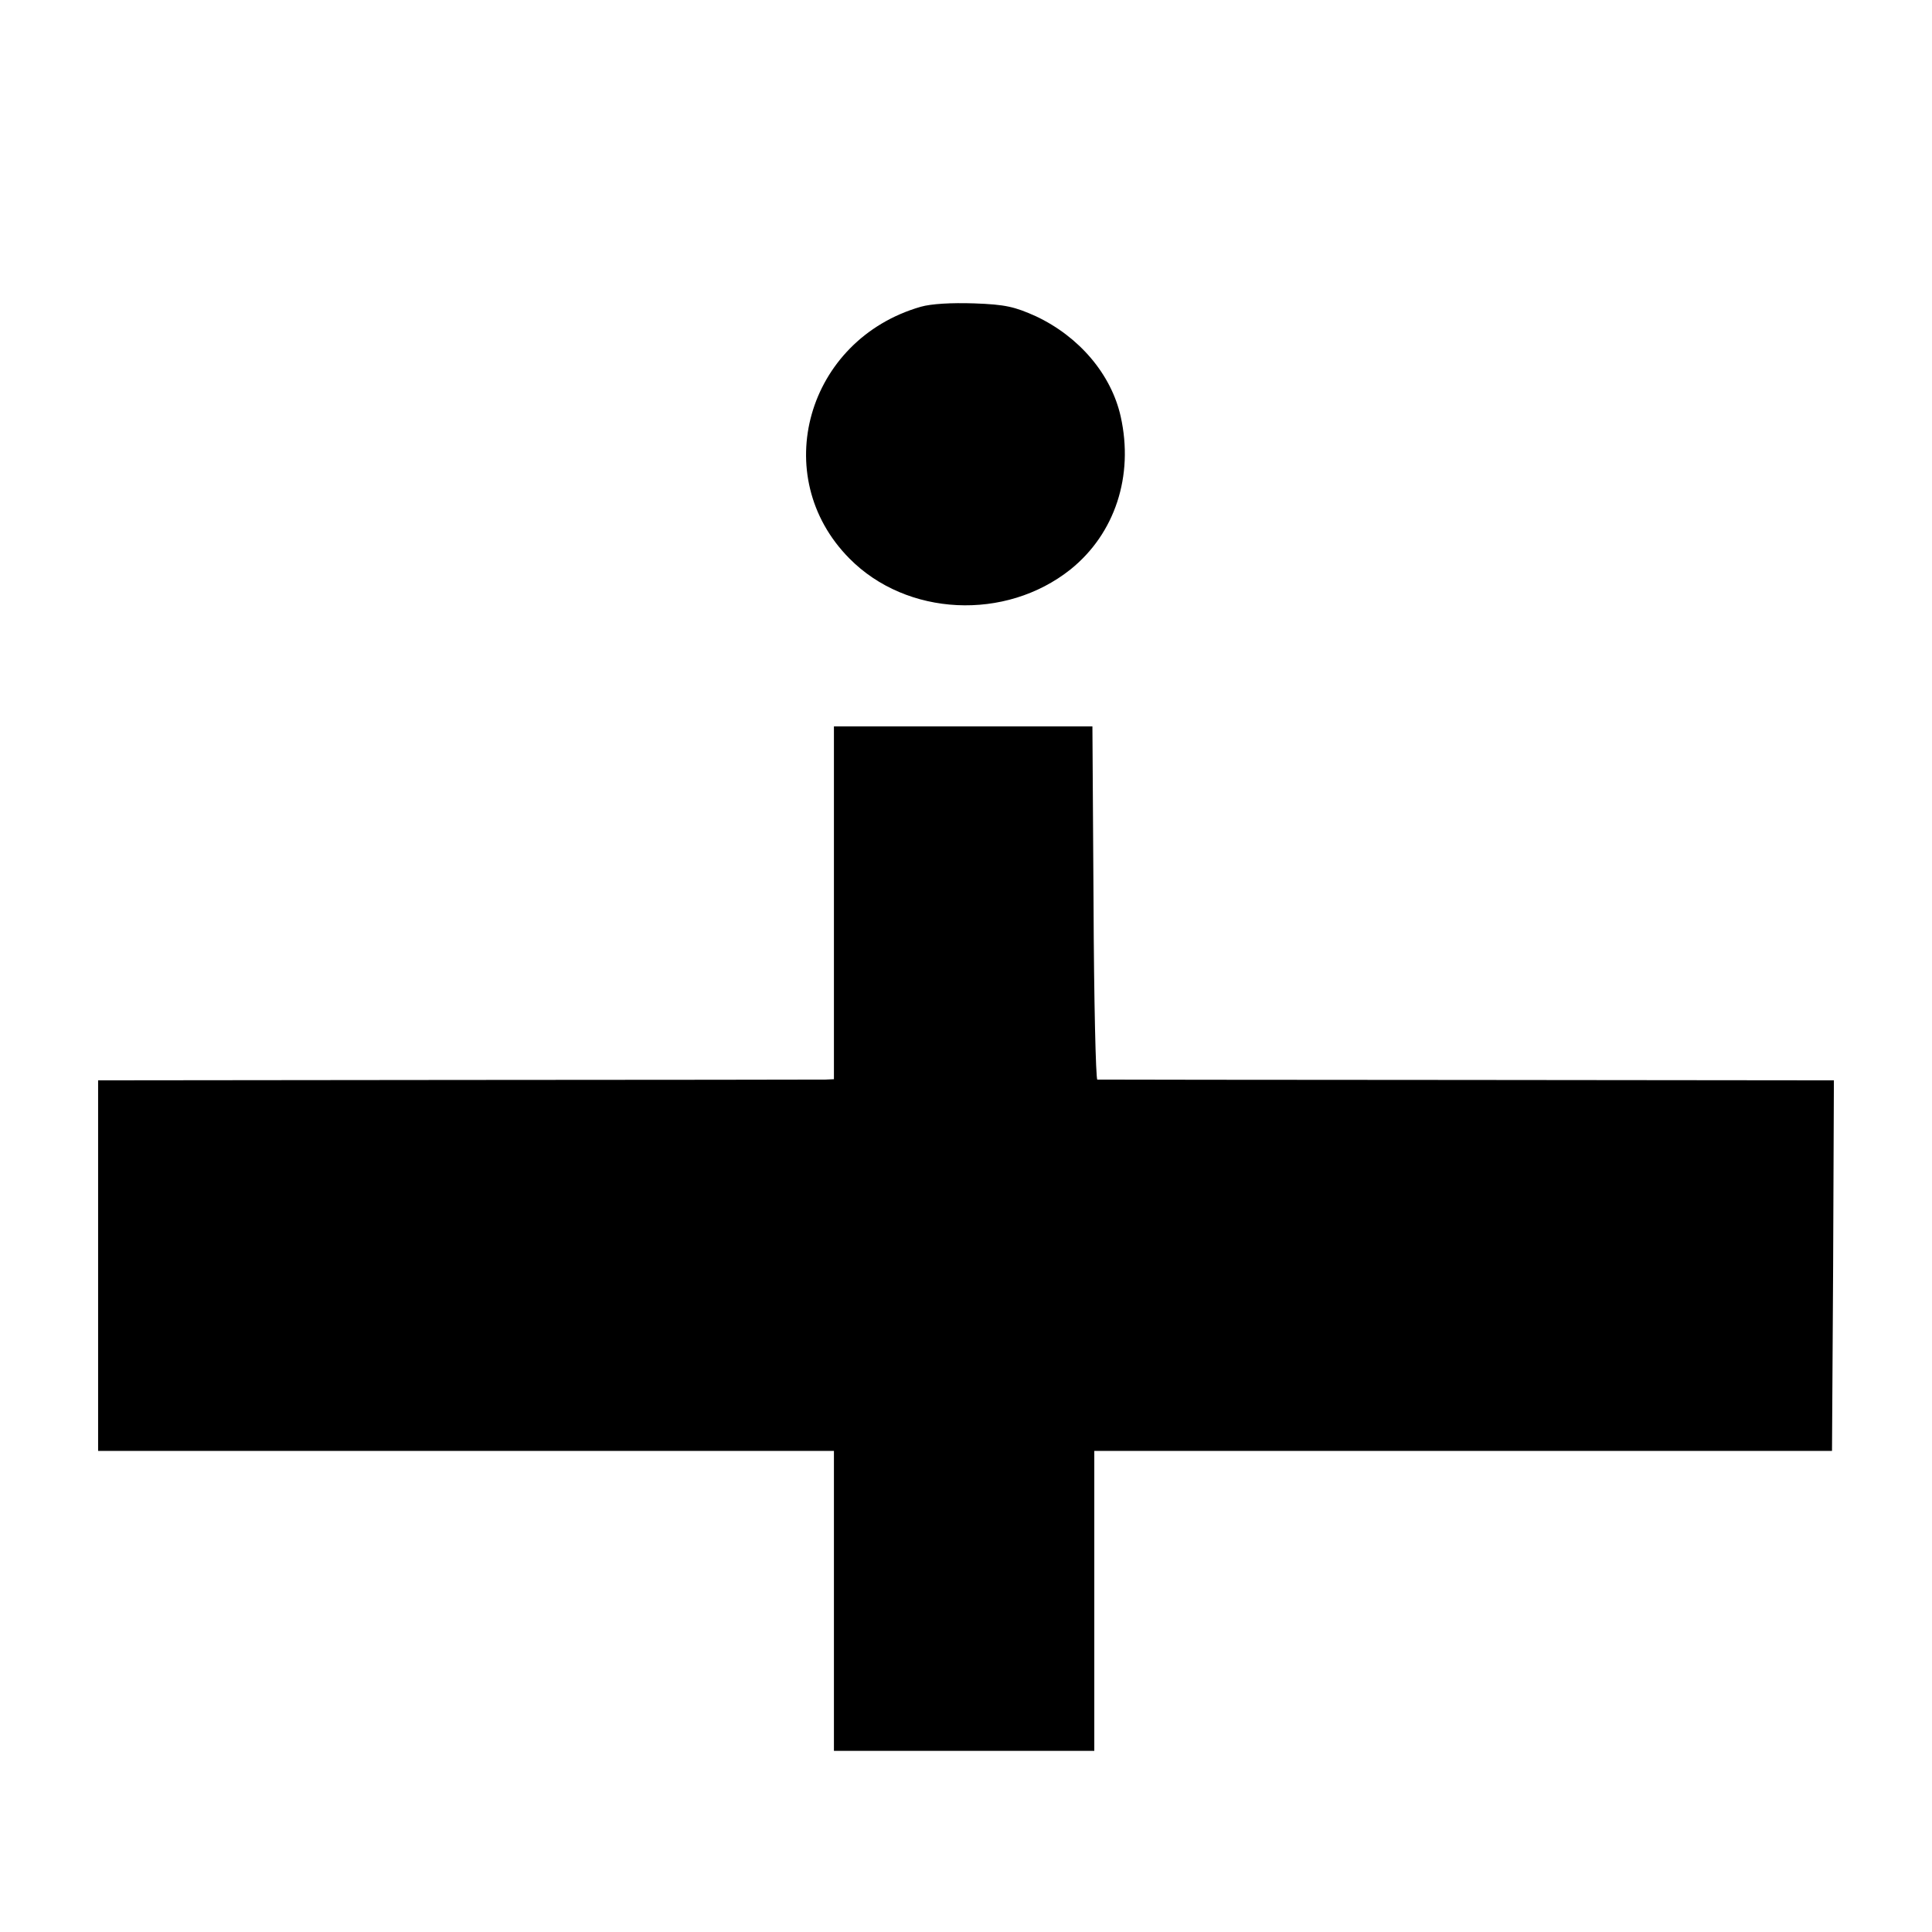 <?xml version="1.0" standalone="no"?>
<!DOCTYPE svg PUBLIC "-//W3C//DTD SVG 20010904//EN"
 "http://www.w3.org/TR/2001/REC-SVG-20010904/DTD/svg10.dtd">
<svg version="1.0" xmlns="http://www.w3.org/2000/svg"
 width="512pt" height="512pt" viewBox="0 0 512 512"
 preserveAspectRatio="xMidYMid meet">
<g transform="translate(0,512) scale(0.1,-0.1)"
fill="#000000" stroke="none">
<path d="M2440 4307 c-302 -87 -405 -449 -189 -667 152 -154 414 -166 586 -29
118 95 168 248 133 405 -25 112 -110 212 -225 266 -56 25 -80 31 -163 34 -61
2 -114 -1 -142 -9z"/>
<path d="M2210 2728 l0 -468 -22 -1 c-13 0 -452 -1 -976 -1 l-952 -1 0 -491 0
-491 975 0 975 0 0 -397 0 -398 345 0 345 0 0 398 0 397 978 0 977 0 3 491 2
491 -972 1 c-535 0 -976 1 -980 1 -4 1 -9 211 -10 468 l-3 468 -342 0 -343 0
0 -467z"/>
</g>
</svg>
